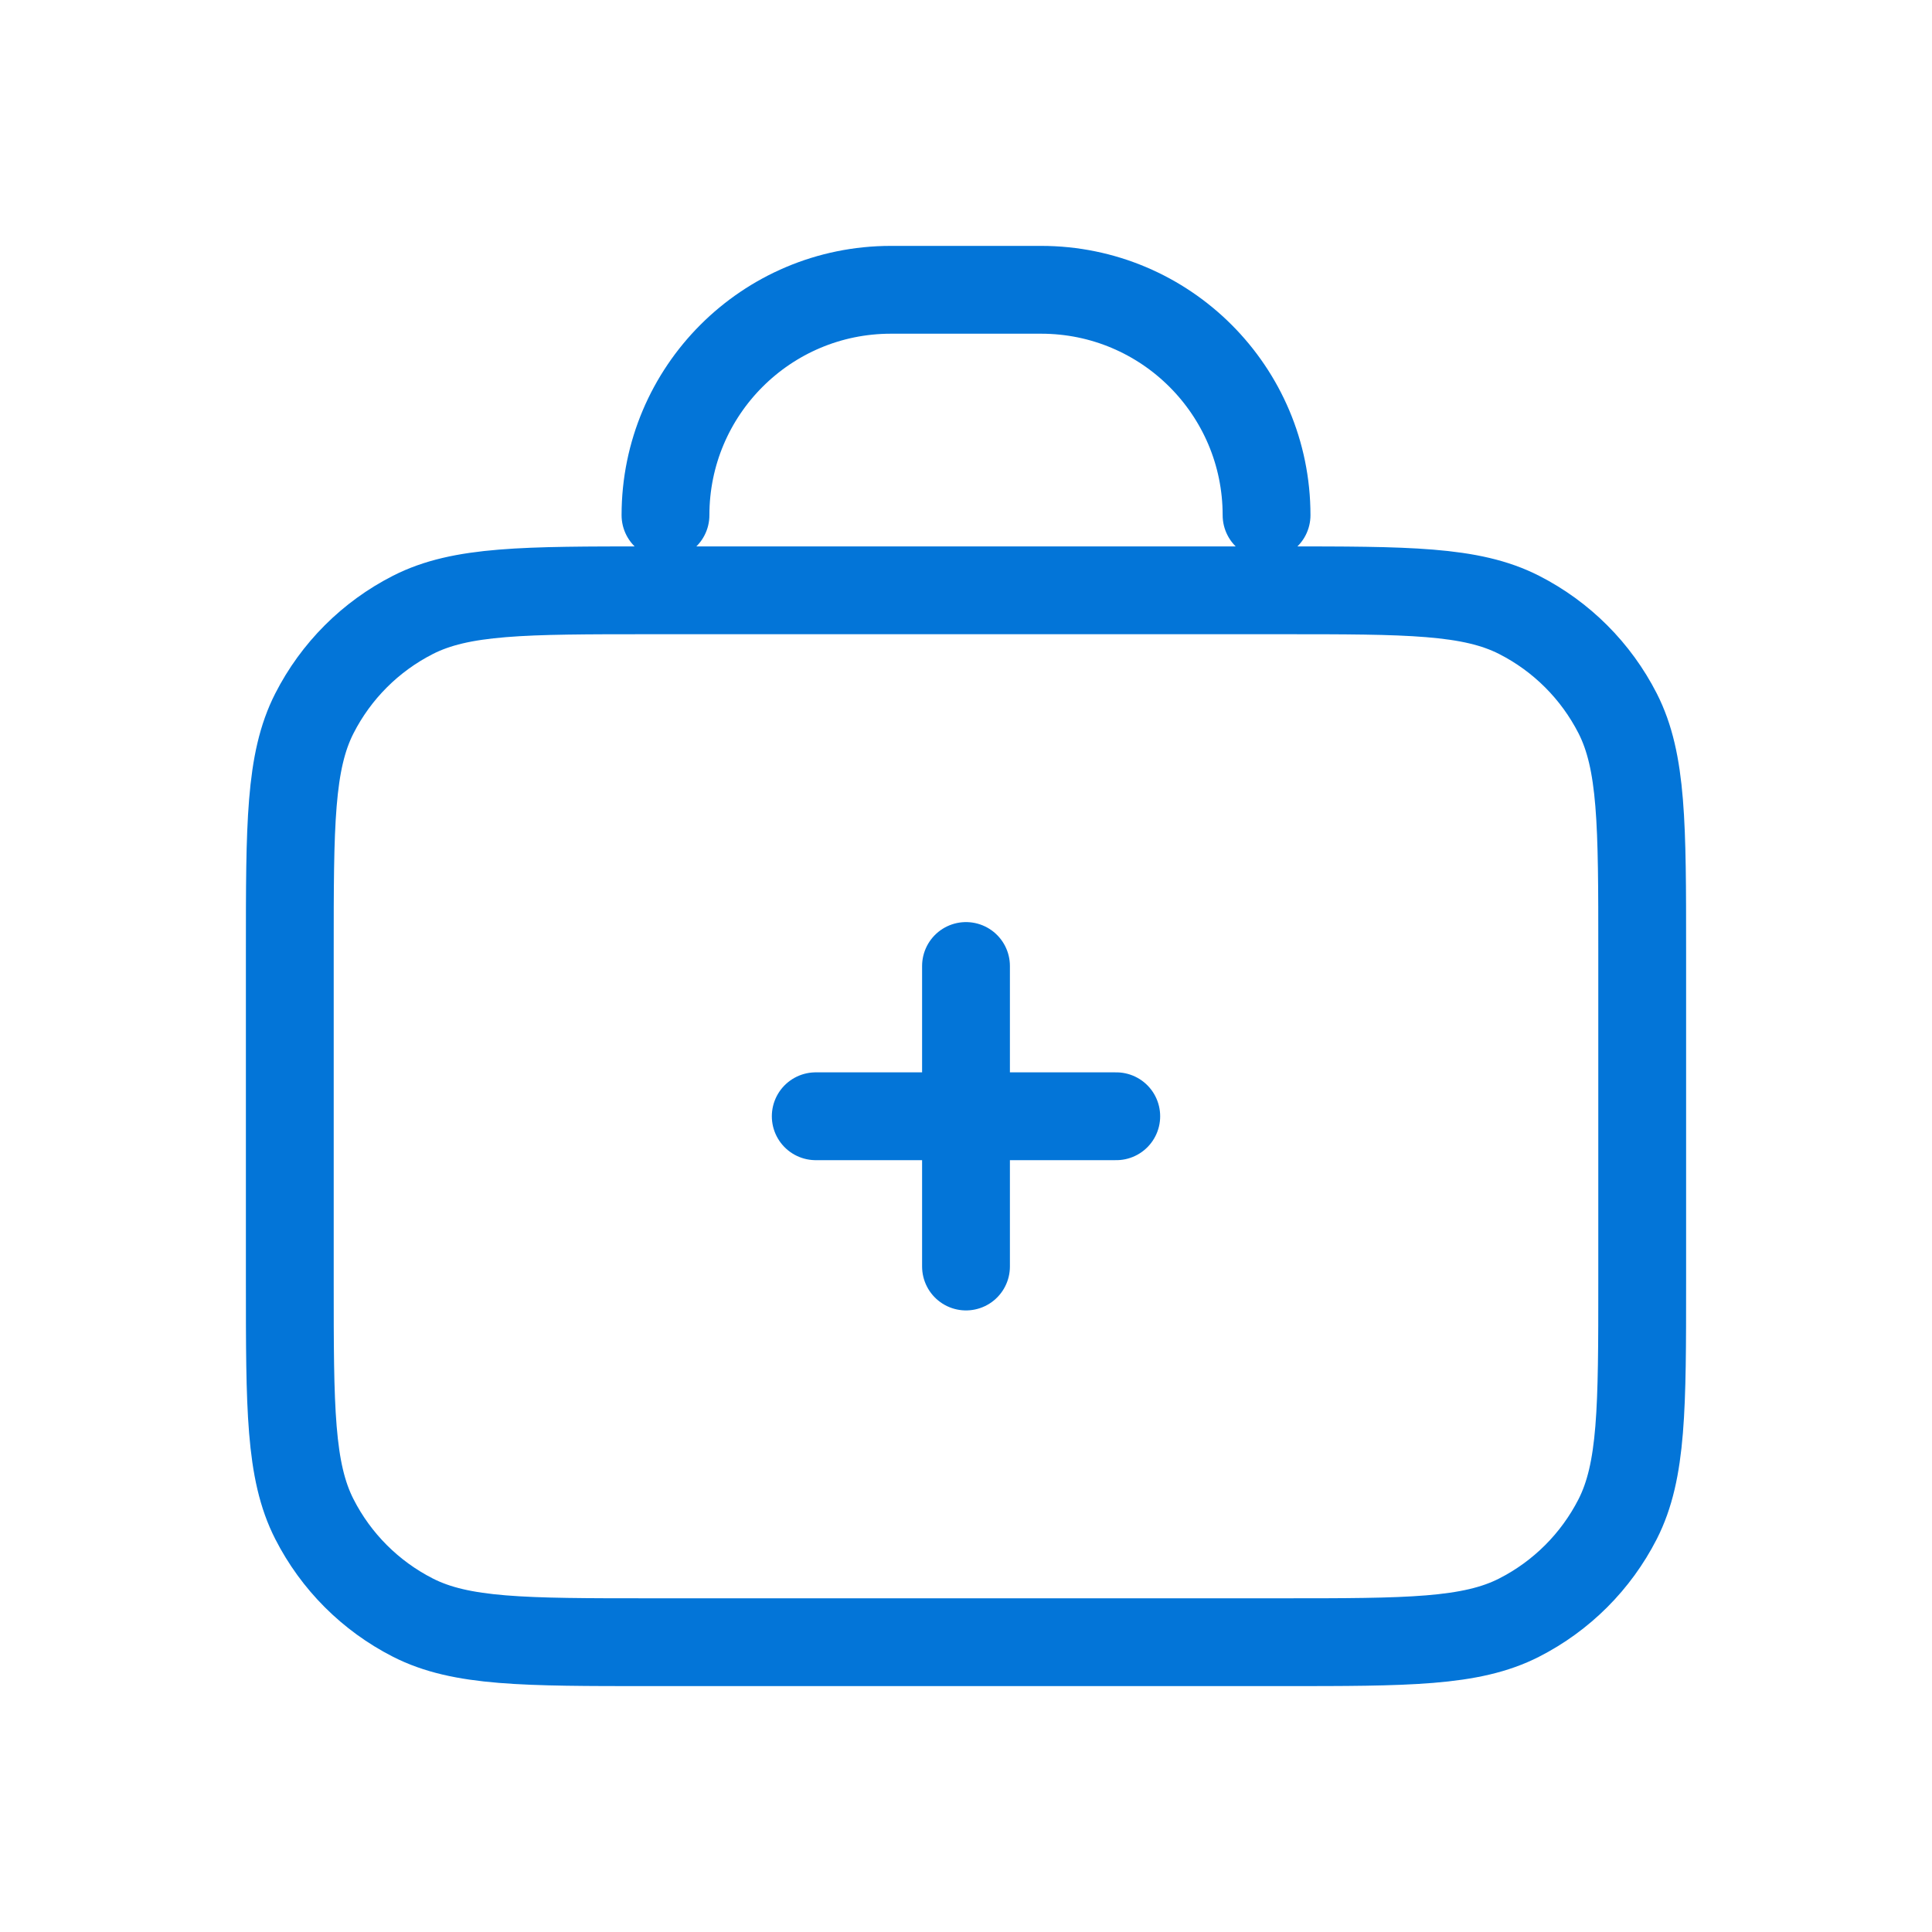 <svg width="44" height="44" viewBox="0 0 44 44" fill="none" xmlns="http://www.w3.org/2000/svg">
<g id="Media / Icon/Unfilled/Media / Icon/Unfilled/briefcase-medical">
<path id="Icon" d="M28.845 11.733C28.845 8.898 26.546 6.6 23.711 6.6H20.289C17.454 6.6 15.156 8.898 15.156 11.733M18.578 25.422H25.422M22 22V28.844M14.813 37.4H29.187C32.062 37.4 33.499 37.4 34.597 36.84C35.563 36.348 36.348 35.563 36.841 34.597C37.4 33.499 37.4 32.061 37.4 29.186V21.657C37.4 18.782 37.4 17.345 36.841 16.247C36.348 15.281 35.563 14.496 34.597 14.004C33.499 13.444 32.062 13.444 29.187 13.444H14.813C11.938 13.444 10.501 13.444 9.403 14.004C8.437 14.496 7.652 15.281 7.16 16.247C6.6 17.345 6.6 18.782 6.6 21.657V29.186C6.6 32.061 6.6 33.499 7.16 34.597C7.652 35.563 8.437 36.348 9.403 36.84C10.501 37.4 11.938 37.4 14.813 37.4Z" stroke="#0375D8" stroke-width="2" stroke-linecap="round" stroke-linejoin="round"/>
</g>
</svg>
